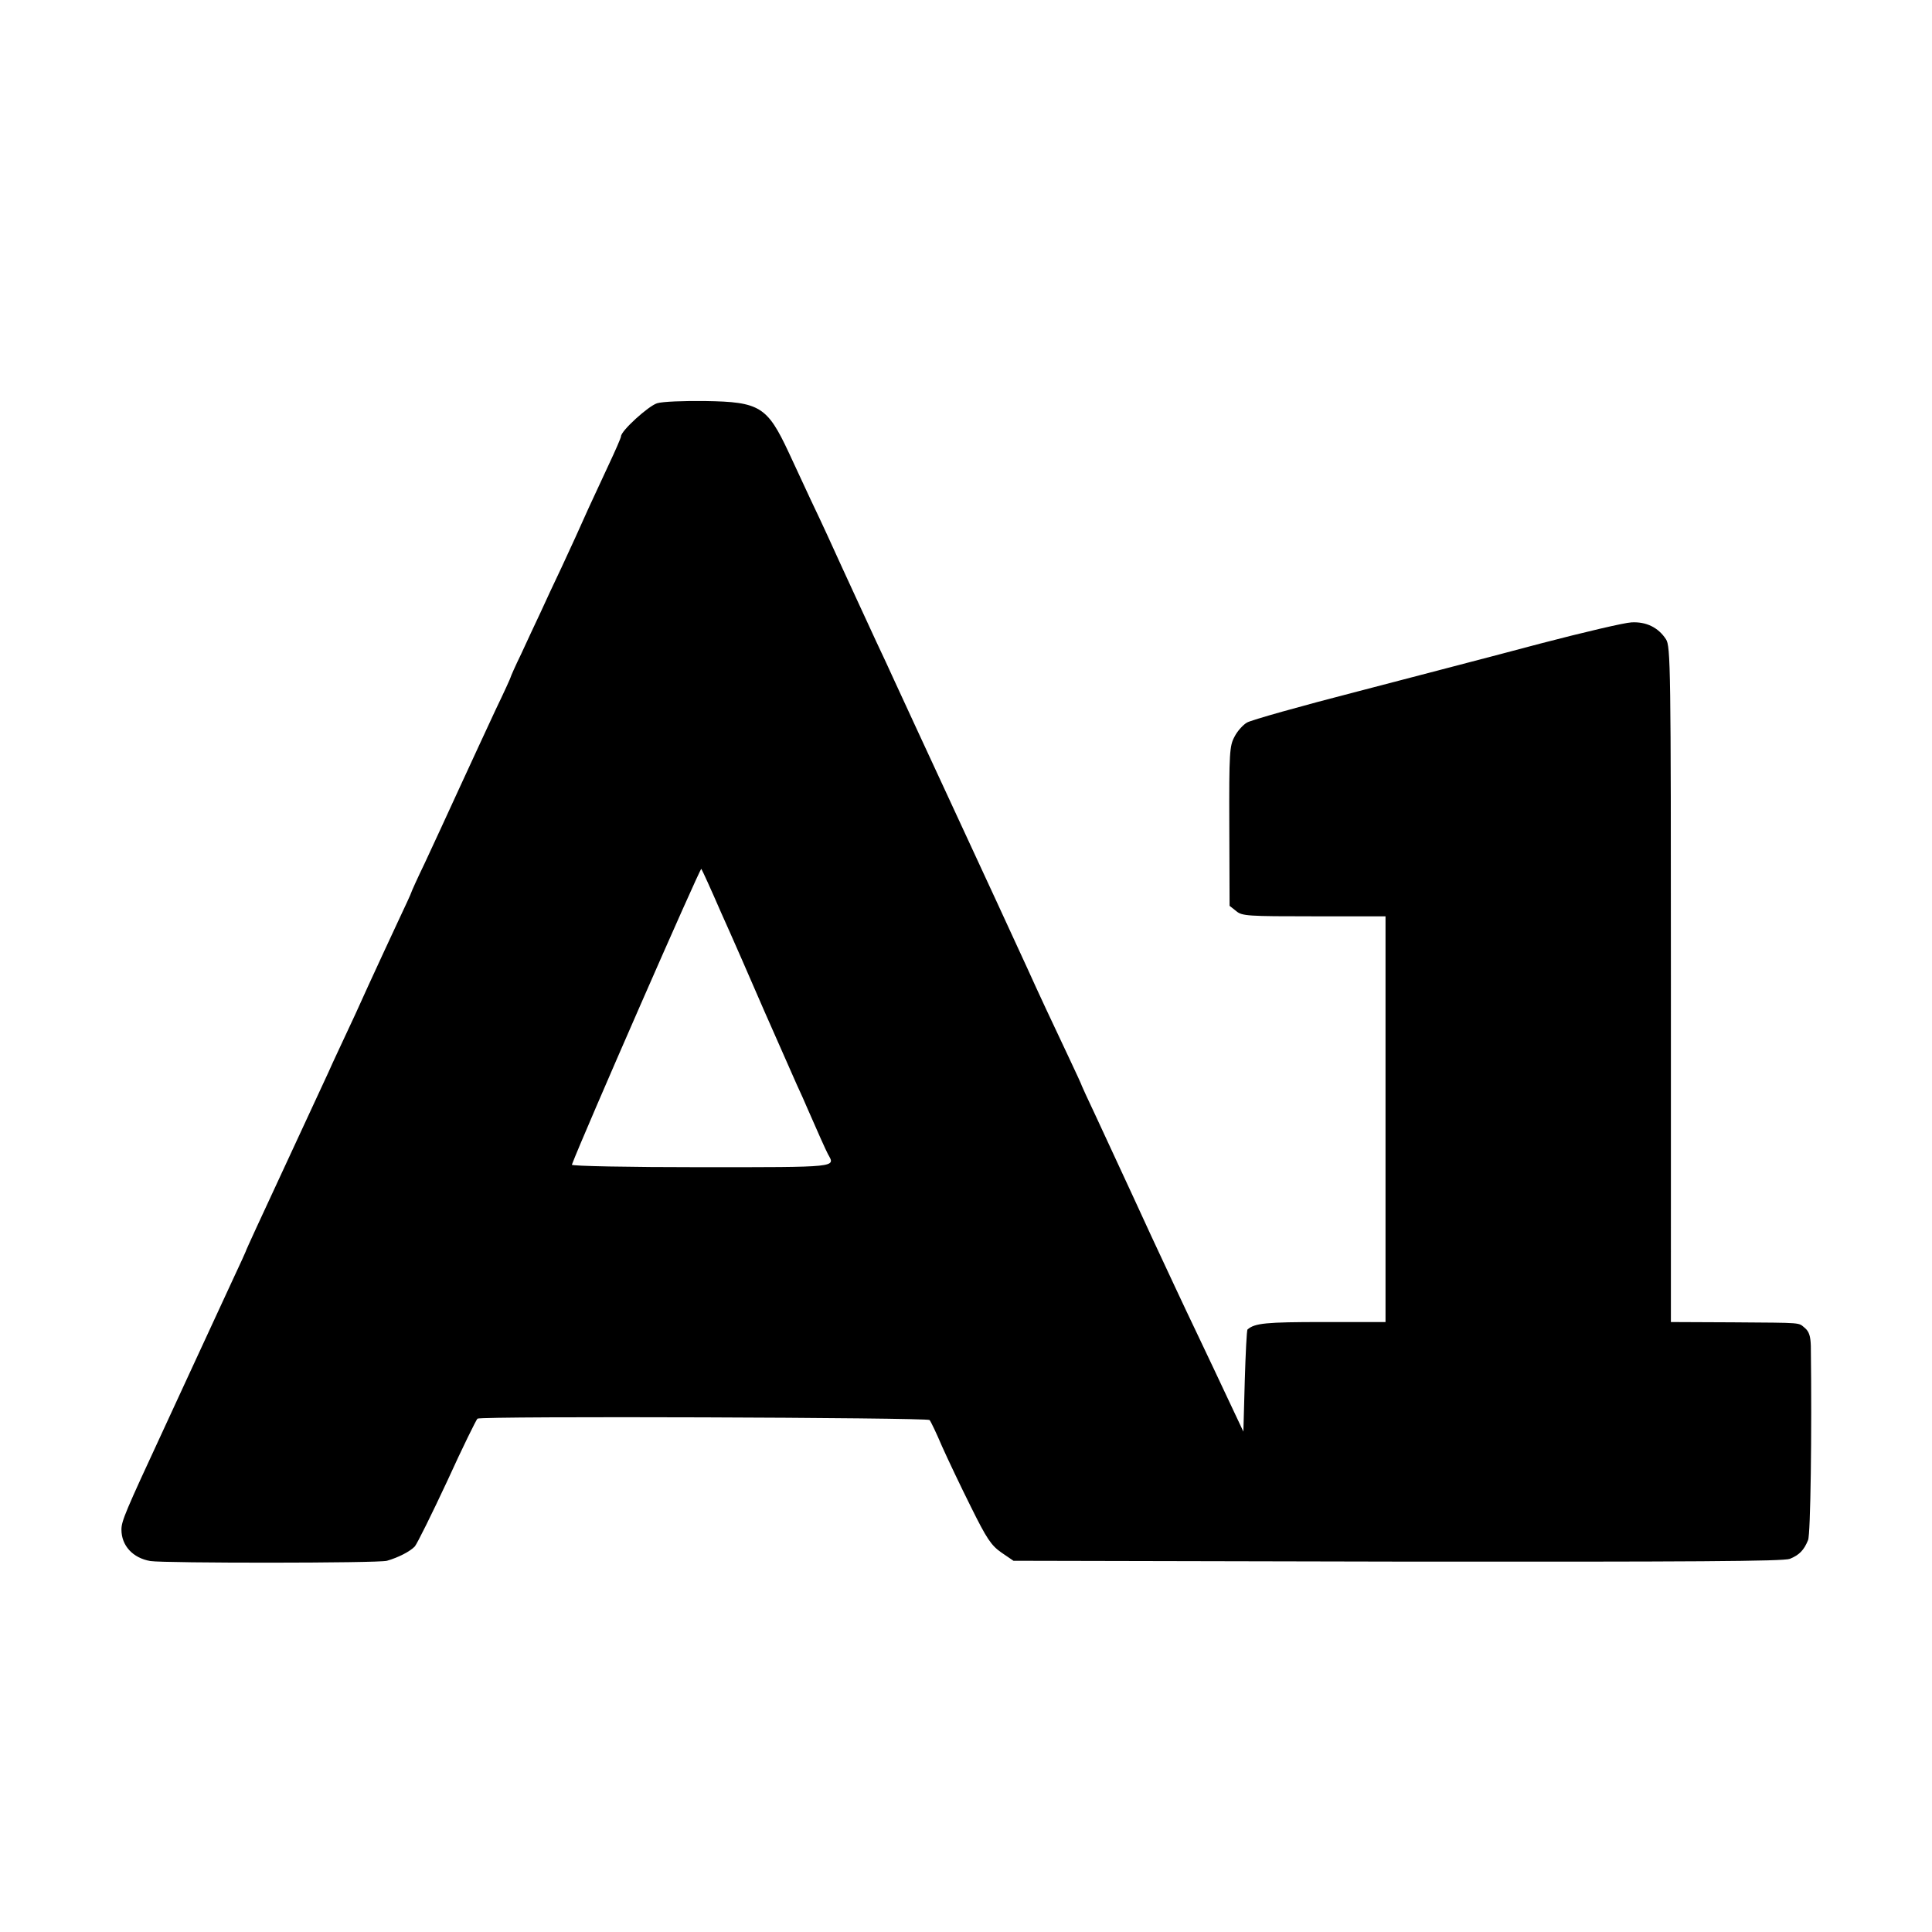 <svg xmlns="http://www.w3.org/2000/svg" width="933.333" height="933.333" viewBox="0 0 700 700"><path d="M238.1 146.1c-3.2 1-13.1 10-13.1 12 0 .5-2.1 5.3-4.6 10.6-2.5 5.4-5.7 12.3-7.1 15.3-4.5 10-5.1 11.4-9.8 21.5-2.6 5.5-6.1 12.9-7.7 16.5-1.7 3.6-4.8 10.2-6.9 14.8-2.2 4.5-3.9 8.4-3.9 8.6 0 .2-2.4 5.5-5.4 11.7-2.9 6.3-8.8 18.9-13 28.1-4.2 9.2-9.9 21.5-12.6 27.3-2.8 5.8-5 10.7-5 10.9 0 .2-2.2 5-4.9 10.7-2.7 5.7-7.4 16-10.6 22.9-3.1 6.9-6.9 15.2-8.5 18.5-1.5 3.3-4.3 9.1-6 13-5 10.8-21.8 47-26.1 56.3-2.1 4.6-3.9 8.5-3.9 8.7 0 .1-2 4.5-4.4 9.6-4.7 10.2-7.7 16.6-16.6 35.9-3.2 6.9-7.2 15.6-9 19.5-13.5 29.1-15 32.6-15 35.7 0 5.8 4.1 10.3 10.5 11.4 5.1.8 82.6.8 85.7-.1 4.2-1.2 8.4-3.4 10.1-5.2.9-1.1 6.2-11.8 11.8-23.8 5.5-12.1 10.5-22.2 10.9-22.5 1.6-1 163-.4 163.8.5.5.6 2.5 4.8 4.5 9.5 2.1 4.7 6.8 14.6 10.5 22 5.7 11.5 7.3 13.9 11 16.5l4.4 3 139.1.3c106.9.1 139.9-.1 142.2-1 3.4-1.4 5.1-3.1 6.6-6.8.9-2.1 1.4-38.6 1-70.3-.1-3.5-.6-5.2-2.1-6.5-2.6-2.1-.1-1.9-26.3-2.1l-22.3-.1V356.6c0-114.9-.1-122.5-1.8-125-2.8-4.3-7.2-6.4-12.5-6.1-2.5.1-17.4 3.6-33.1 7.7-15.7 4.2-45.4 11.9-66 17.3-20.6 5.3-38.7 10.4-40.2 11.3-1.4.8-3.5 3.1-4.5 5.1-1.8 3.3-2 5.7-1.9 32.4l.1 28.9 2.4 1.9c2.1 1.8 4.2 1.9 28.2 1.9H502v147h-22.6c-20.7 0-24.8.4-27.4 2.7-.3.3-.7 8.7-1 18.7l-.5 18.3-5-10.6c-2.7-5.8-8.2-17.4-12.1-25.6-4-8.3-11.2-23.8-16.2-34.5-10.6-23.1-13.9-30-20.3-43.9-2.7-5.7-4.9-10.5-4.9-10.6 0-.2-2.2-5-4.9-10.7-5.6-11.8-11.2-23.8-14.8-31.8-3.4-7.5-16.6-36-29.8-64.5-6-12.9-15.5-33.5-18.5-40-1.5-3.3-4.4-9.6-6.5-14-3.3-7.2-10.8-23.3-17.7-38.5-1.4-3-4.1-8.9-6.1-13-1.9-4.1-5.5-11.8-7.9-17-7.8-16.7-10.5-18.4-30.3-18.7-7.7-.1-15.5.2-17.4.8zm23.1 184.4c3.7 8.2 10.8 24.4 15.8 36 5.1 11.5 10.4 23.5 11.7 26.5 1.4 3 3.1 6.8 3.8 8.5 3.7 8.5 6.7 15.2 7.5 16.7 2.7 4.8 4.1 4.7-46.1 4.7-25.9 0-46.9-.4-46.7-.9 3.8-10.2 46.5-107.7 46.9-107.2.3.4 3.5 7.4 7.1 15.7z"/></svg>
